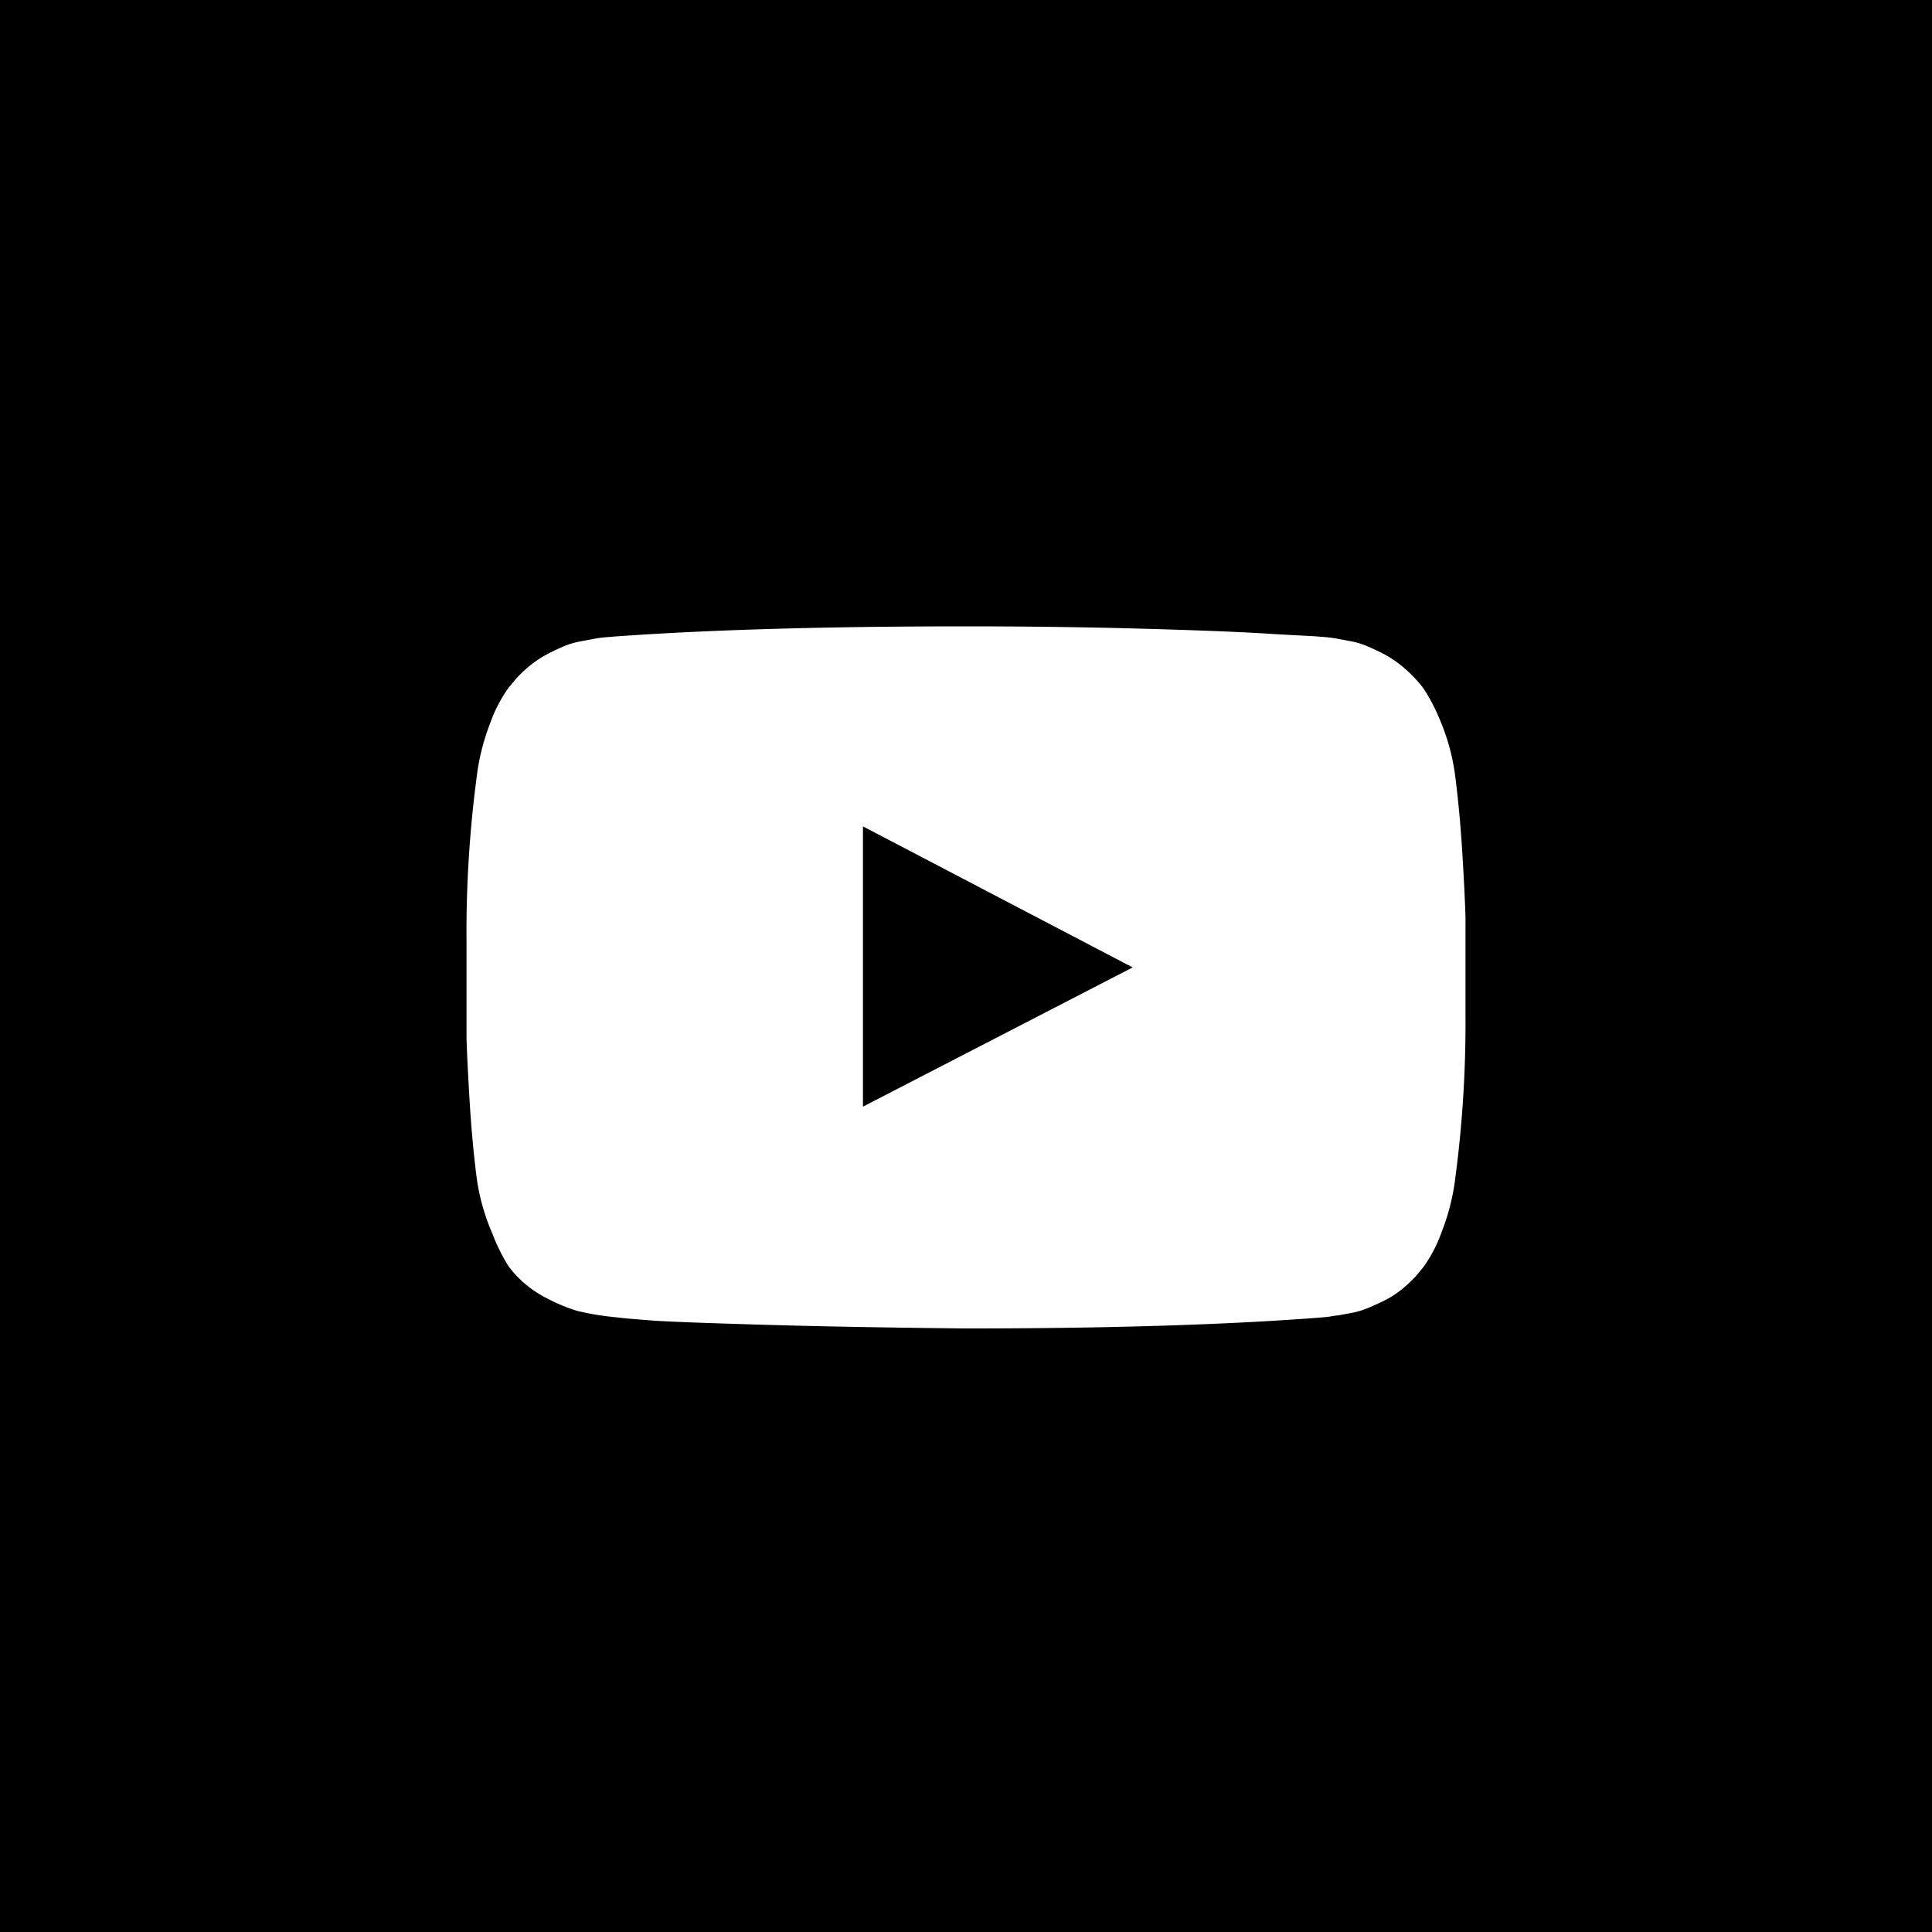 <svg xmlns="http://www.w3.org/2000/svg" width="150" height="150" viewBox="0 0 150 150"><defs><style>.a{fill:#fff;}</style></defs><title>ic_youtube</title><rect width="150" height="150"/><path class="a" d="M75,48.63q7.27,0,14,.19t9.93.41l3.16.17.74.06a9.59,9.59,0,0,1,1,.13l1,.19a6,6,0,0,1,1.23.35c.35.15.75.33,1.21.56a8.38,8.38,0,0,1,1.34.84,10.26,10.26,0,0,1,1.26,1.15,8.36,8.36,0,0,1,.67.8A14.63,14.63,0,0,1,111.84,56,16.46,16.46,0,0,1,113,60.4q.35,2.77.54,5.91t.24,4.91v7.61A91.39,91.39,0,0,1,113,91.38a17.3,17.3,0,0,1-1.08,4.3,11.06,11.06,0,0,1-1.38,2.66l-.61.74a10.26,10.26,0,0,1-1.26,1.15,7.27,7.27,0,0,1-1.34.82c-.46.22-.87.4-1.21.54a6,6,0,0,1-1.23.35l-1,.19c-.21,0-.55.09-1,.13l-.71.06q-10.86.82-27.13.82-9-.09-15.55-.28t-8.67-.32l-2.12-.17-1.56-.17a20.3,20.3,0,0,1-2.36-.43,13.16,13.16,0,0,1-2.21-.91,8.64,8.64,0,0,1-2.44-1.77,8.22,8.22,0,0,1-.67-.8,14.5,14.5,0,0,1-1.25-2.53A16.44,16.44,0,0,1,37,91.38q-.35-2.77-.54-5.91t-.24-4.91V72.94A91.63,91.63,0,0,1,37,60.4a17.25,17.25,0,0,1,1.08-4.31,11,11,0,0,1,1.38-2.66l.61-.74a10.25,10.25,0,0,1,1.25-1.15,8.42,8.42,0,0,1,1.34-.84q.69-.35,1.21-.56a6.07,6.07,0,0,1,1.23-.35l1-.19a9.49,9.49,0,0,1,1-.13l.74-.06Q58.73,48.63,75,48.63ZM67,85.92,87.94,75.11,67,64.16Z"/></svg>